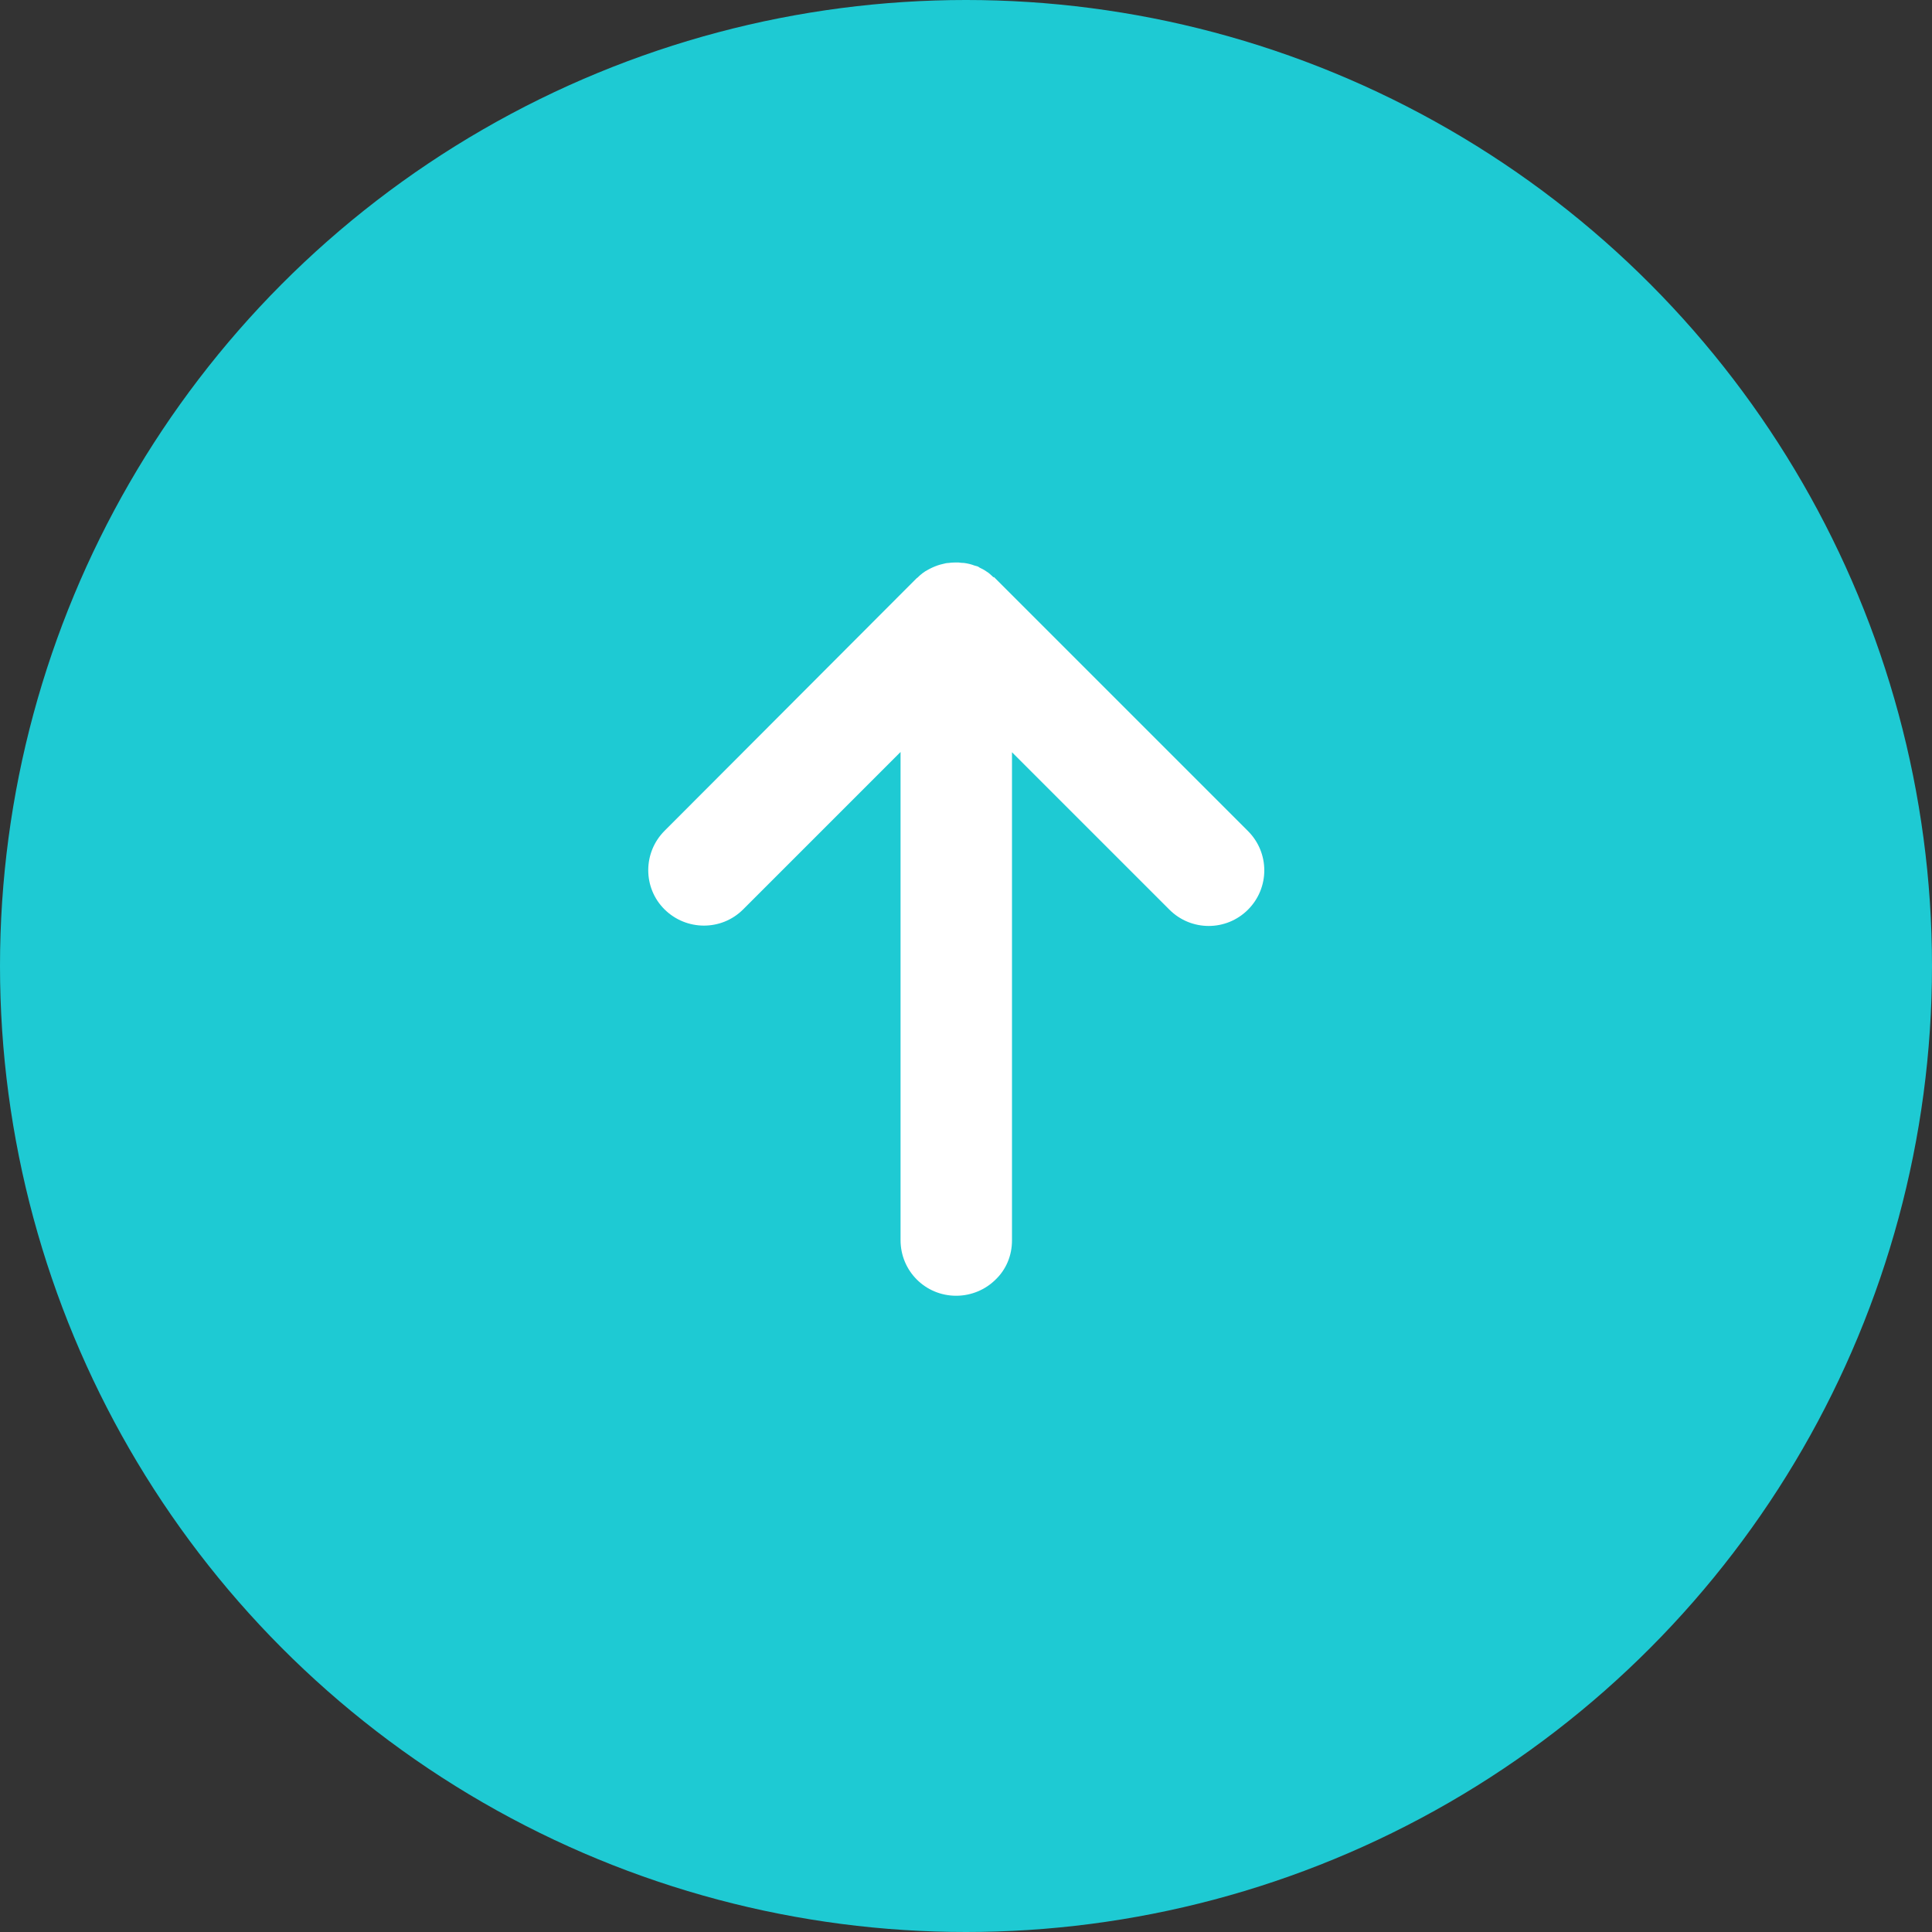 <?xml version="1.0" encoding="UTF-8"?>
<svg id="Capa_2" data-name="Capa 2" xmlns="http://www.w3.org/2000/svg" viewBox="0 0 76.46 76.46">
  <rect x="0" y="0" width="76.46" height="76.46" fill="#333333" stroke="none"/>
  <defs>
    <style>
      .cls-1 {
        fill: #1ecad3;
      }

      .cls-2 {
        fill: #fff;
      }
    </style>
  </defs>
  <g id="Capa_2-2" data-name="Capa 2">
    <circle class="cls-1" cx="38.23" cy="38.23" r="38.23"/>
    <path class="cls-2" d="M39.3,22.83c-.06-.06-.12-.11-.18-.16-.11-.08-.21-.14-.32-.19-.05-.02-.08-.06-.13-.07-.04-.01-.08-.02-.11-.03-.13-.05-.26-.08-.4-.1-.08,0-.16-.01-.23-.02-.13,0-.26,0-.39.02-.08,0-.15.02-.23.04-.14.03-.28.08-.41.14-.06.03-.11.05-.16.08-.16.08-.3.19-.44.33h-.01s-9.99,10.01-9.99,10.01c-.86.86-.86,2.26,0,3.11s2.25.86,3.11,0l6.23-6.23v19.32c0,1.22.98,2.2,2.2,2.2.61,0,1.17-.25,1.56-.64h0c.41-.39.65-.94.65-1.55v-19.32l6.23,6.23c.86.86,2.25.86,3.11,0s.86-2.25,0-3.11l-9.99-9.99-.06-.06h-.04Z"/>
  </g>
</svg>